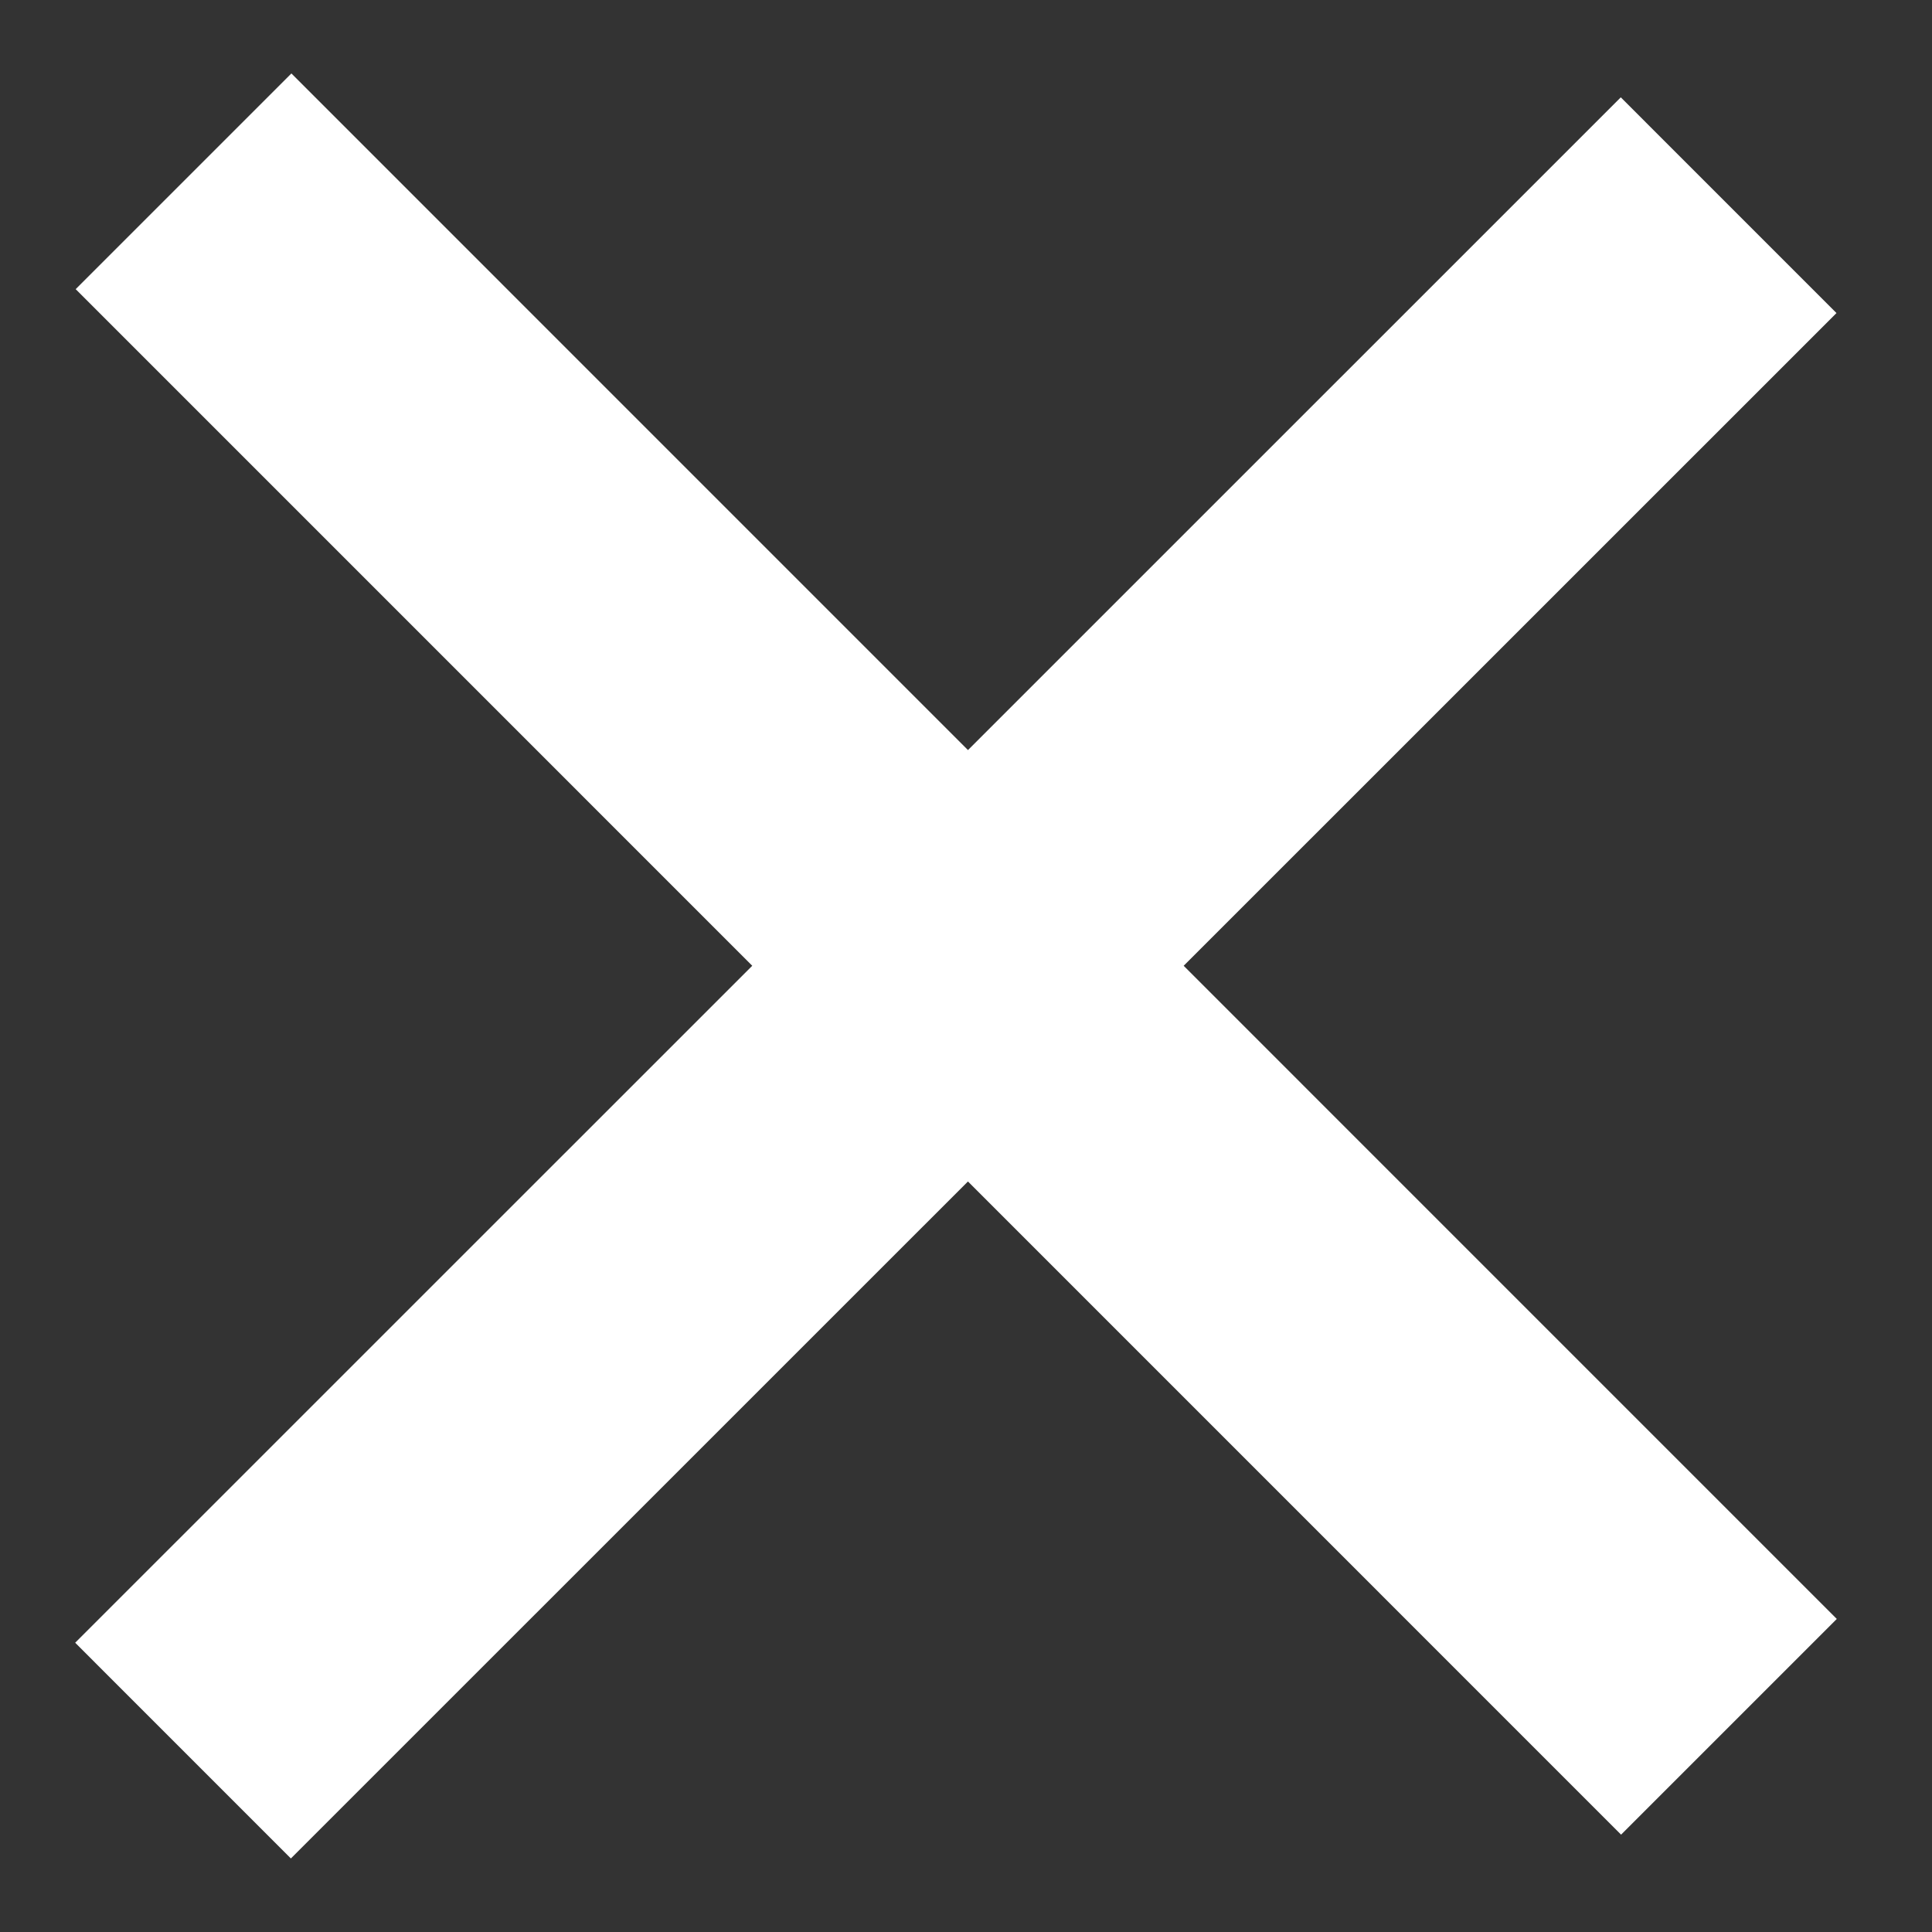 <svg width="19" height="19" viewBox="0 0 19 19" fill="none" xmlns="http://www.w3.org/2000/svg"><rect x="0" y="0" width="19" height="19" fill="#333333" stroke="none"/><path d="M1.8 17.216L17 2.018M1.805 1.783l15.198 15.199" stroke="#fff" stroke-width="3"/></svg>